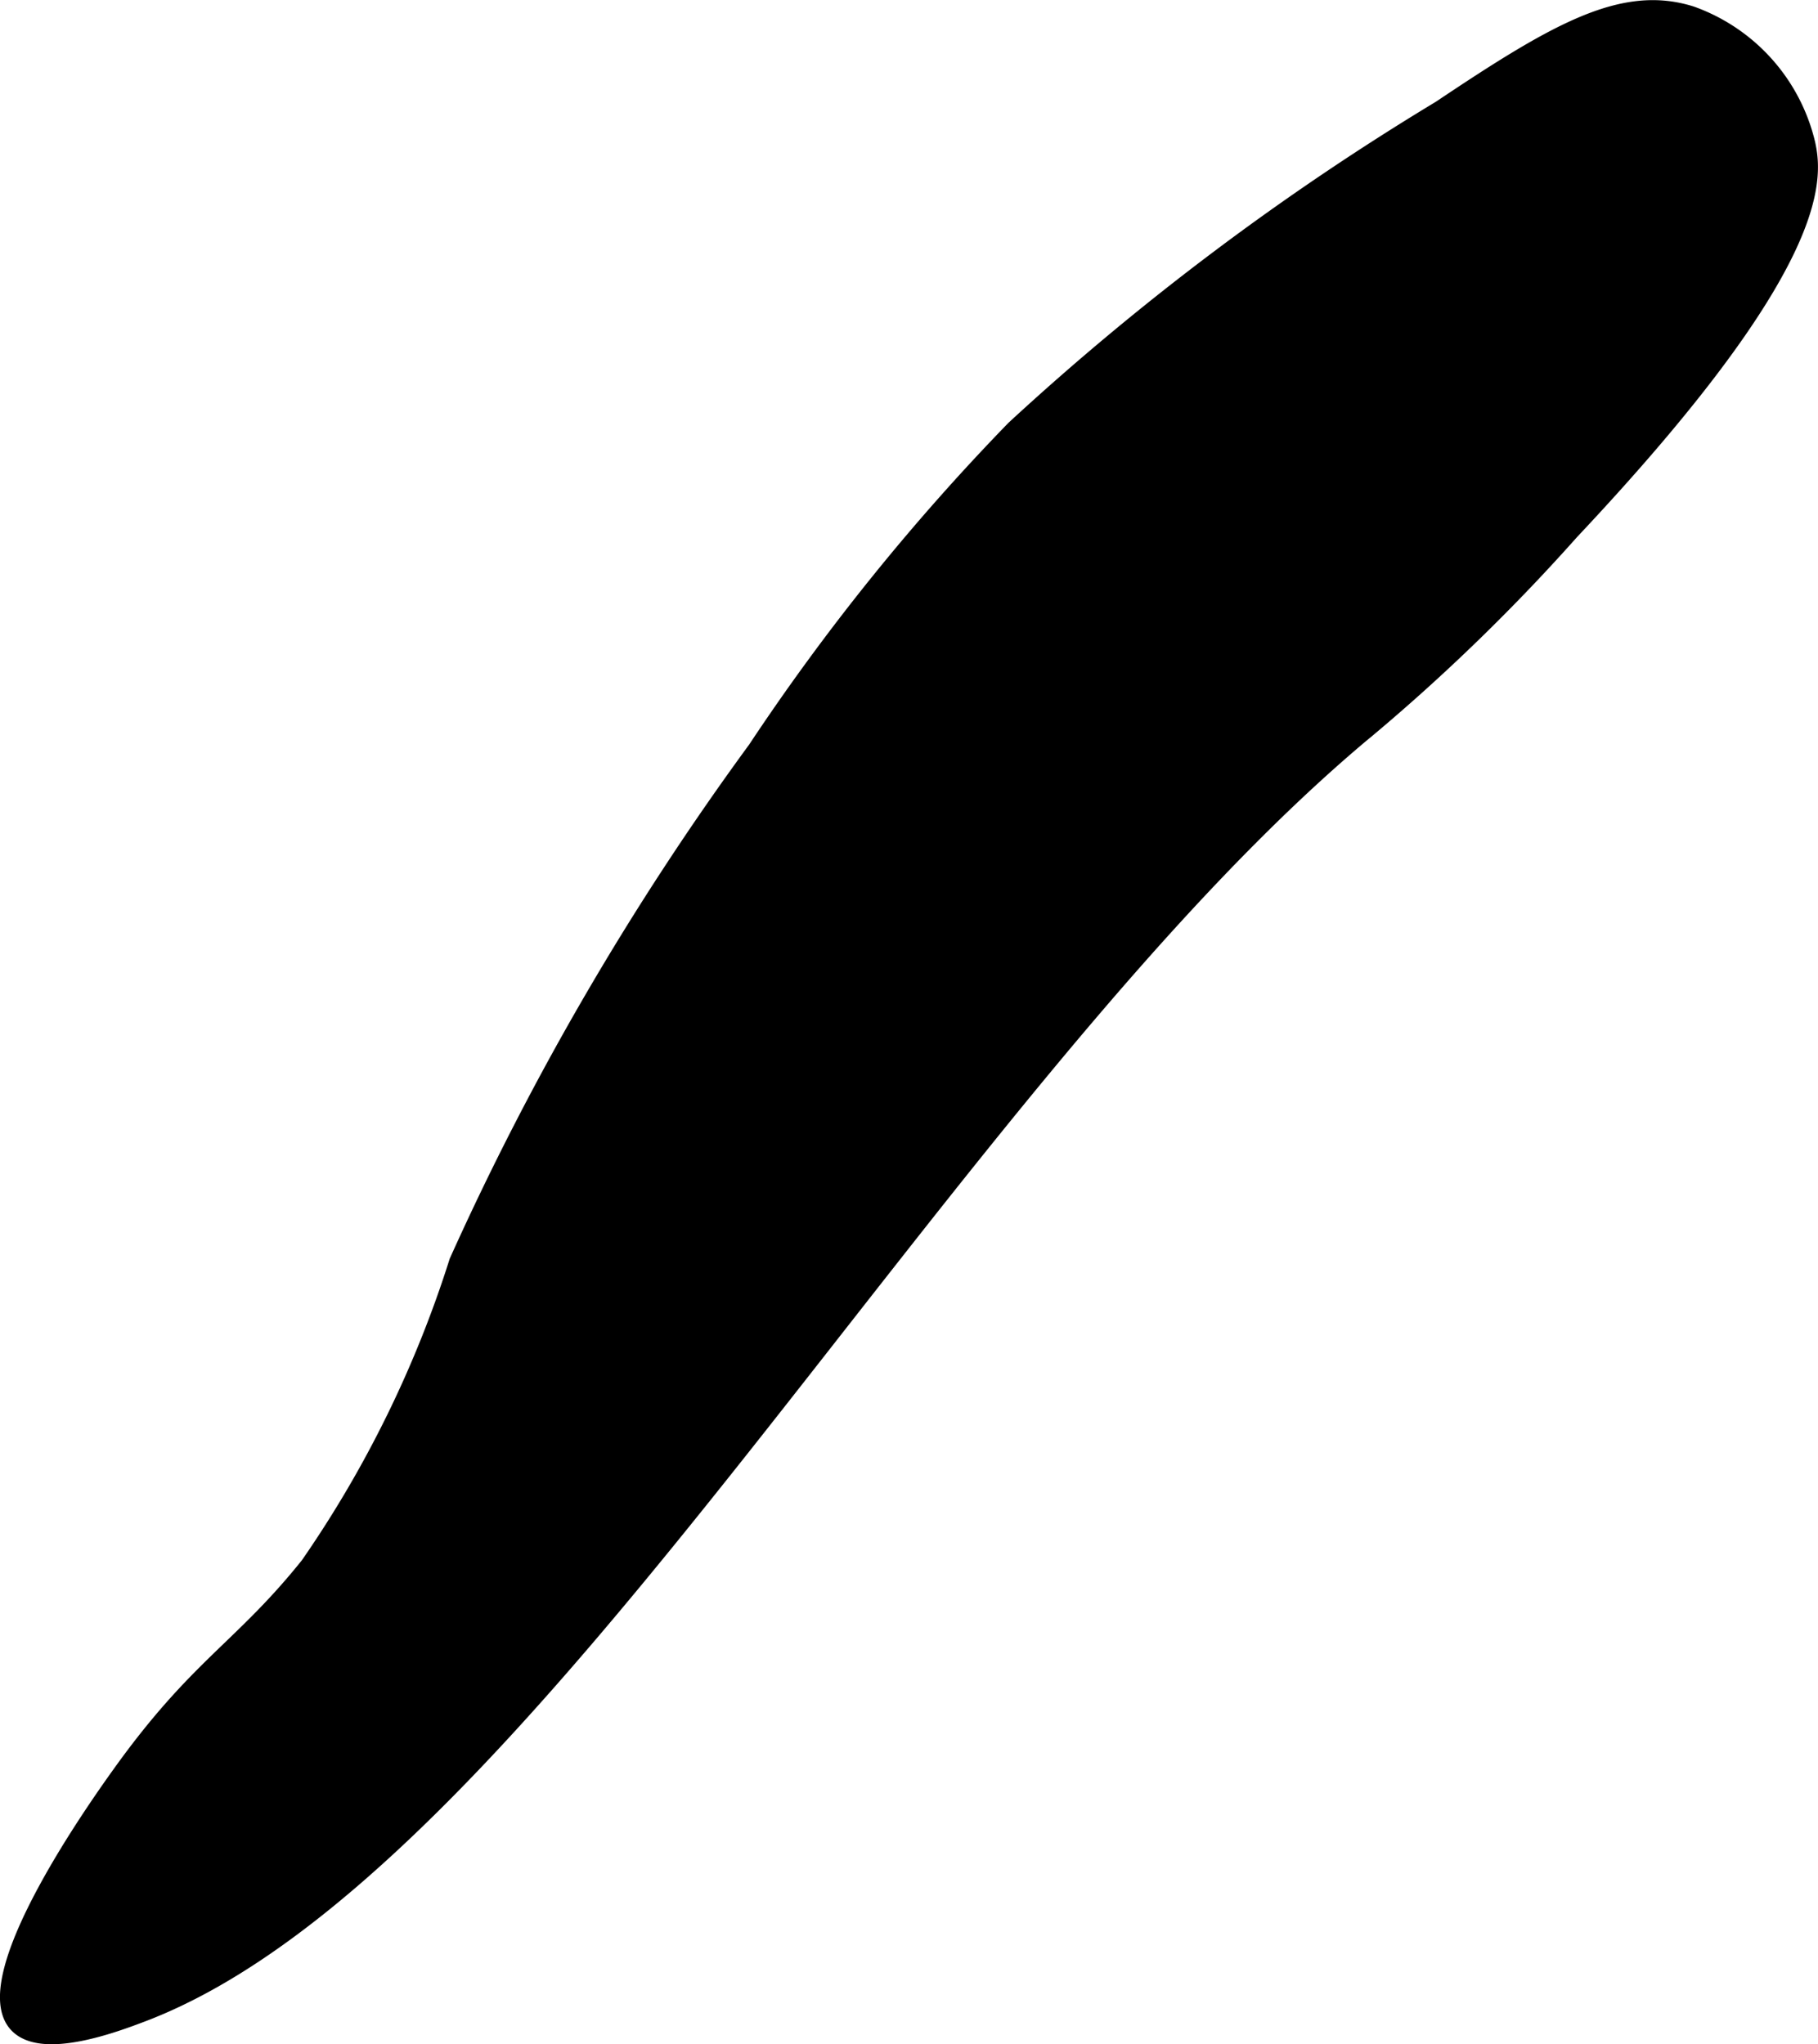 <?xml version="1.0" encoding="UTF-8"?>
<svg xmlns="http://www.w3.org/2000/svg"
     version="1.1"
     width="5.998mm"
     height="6.745mm"
     viewBox="0 0 17.002 19.118">
   <defs>
      <style type="text/css"><![CDATA[
      .a {
        stroke: #000;
        stroke-miterlimit: 10;
        stroke-width: 0.15px;
      }
    ]]></style>
   </defs>
   <path class="a"
         d="M9.484,4.007a20.821,20.821,0,0,0-2.417,3A26.549,26.549,0,0,0,4.276,11.798a10.583,10.583,0,0,1-1.392,2.838c-.625.781-1.031.937-1.754,1.944C.941,16.844-.238,18.487.154,18.93c.231.261.917.003,1.163-.09,3.635-1.368,7.544-8.778,11.5-12.042a18.193,18.193,0,0,0,1.876-1.826c2.334-2.481,2.286-3.286,2.208-3.632A1.705,1.705,0,0,0,15.818.132c-.641-.203-1.261.153-2.349.882A24.641,24.641,0,0,0,9.484,4.007Z"/>
</svg>
